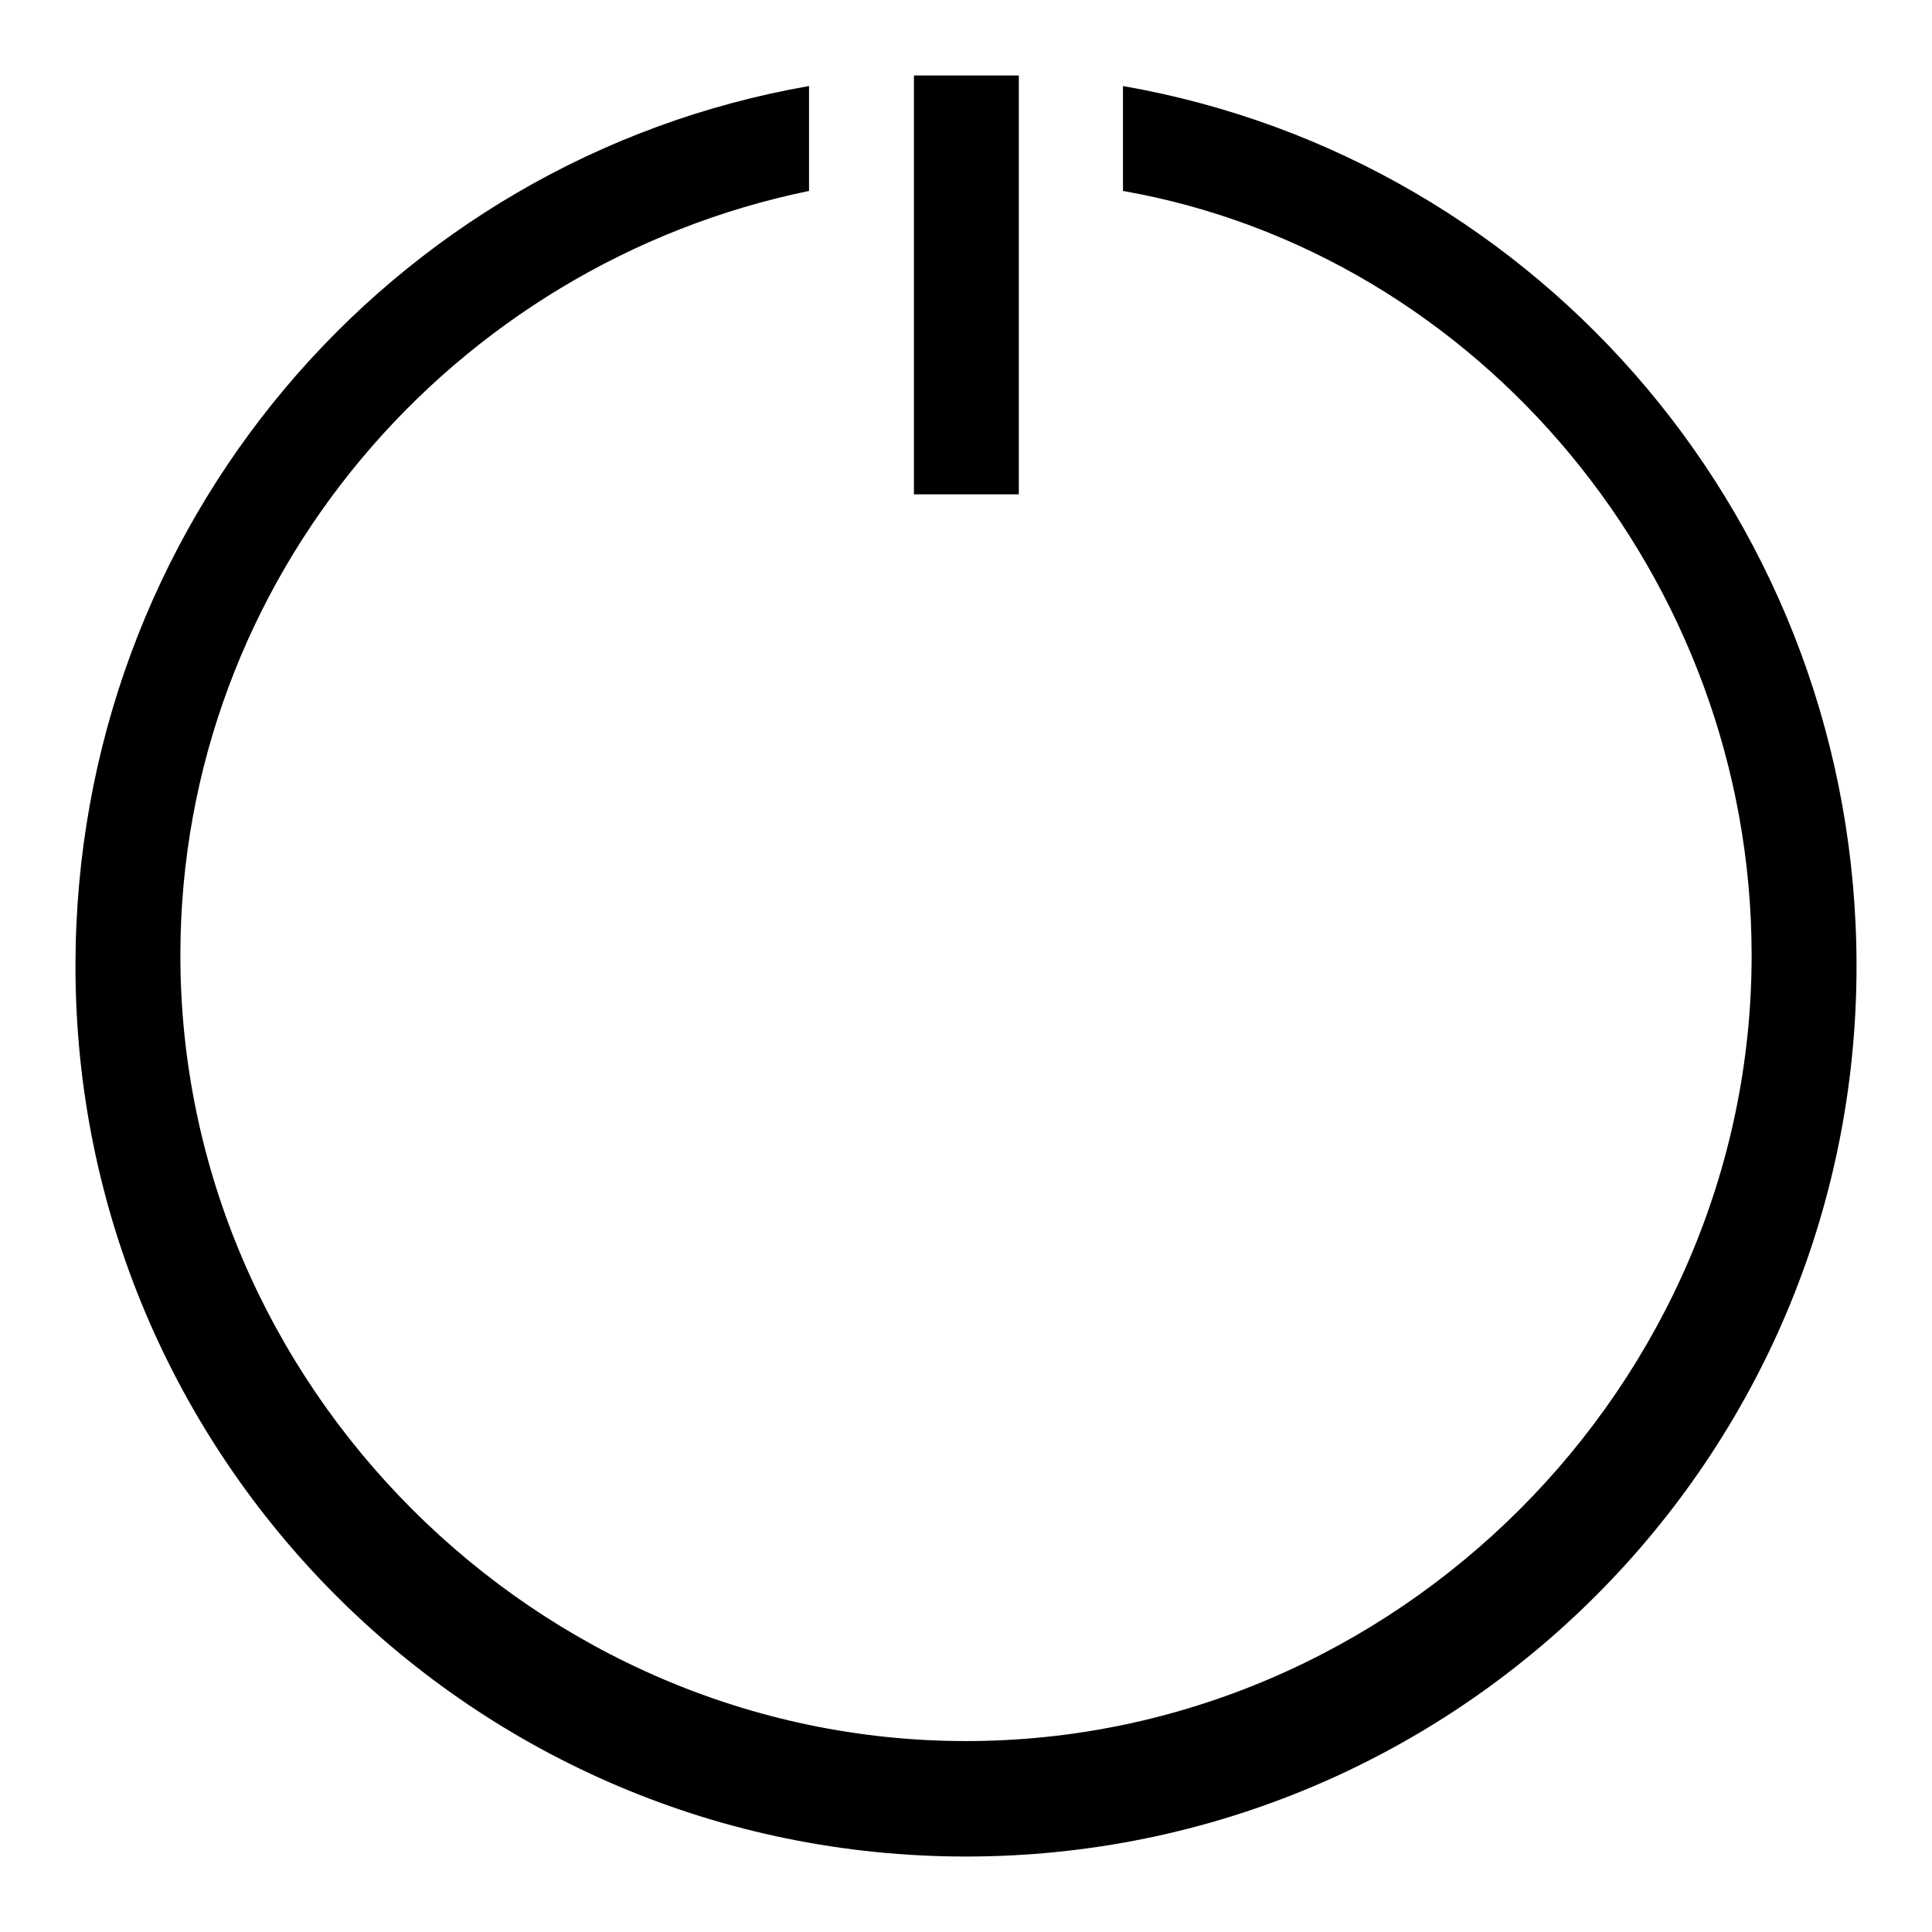 <?xml version="1.0" encoding="utf-8"?>
<!-- Svg Vector Icons : http://www.onlinewebfonts.com/icon -->
<!DOCTYPE svg PUBLIC "-//W3C//DTD SVG 1.1//EN" "http://www.w3.org/Graphics/SVG/1.1/DTD/svg11.dtd">
<svg version="1.1" xmlns="http://www.w3.org/2000/svg" xmlns:xlink="http://www.w3.org/1999/xlink" x="0px" y="0px" viewBox="0 0 256 256" enable-background="new 0 0 256 256" xml:space="preserve">
<g> <path fill="#000000" d="M107.2,11.4v13.9C60,35,23.9,76.6,23.9,126.6c0,56.9,47.2,104.1,104.1,104.1c56.9,0,104.1-47.2,104.1-104.1 c0-50-36.1-93-83.3-101.3V11.4C204.4,21.1,246,69.7,246,128c0,65.2-52.8,118-118,118c-65.2,0-118-52.8-118-118 C10,69.7,51.6,21.1,107.2,11.4z M121.1,10h13.9v55.5h-13.9V10z"/></g>
</svg>